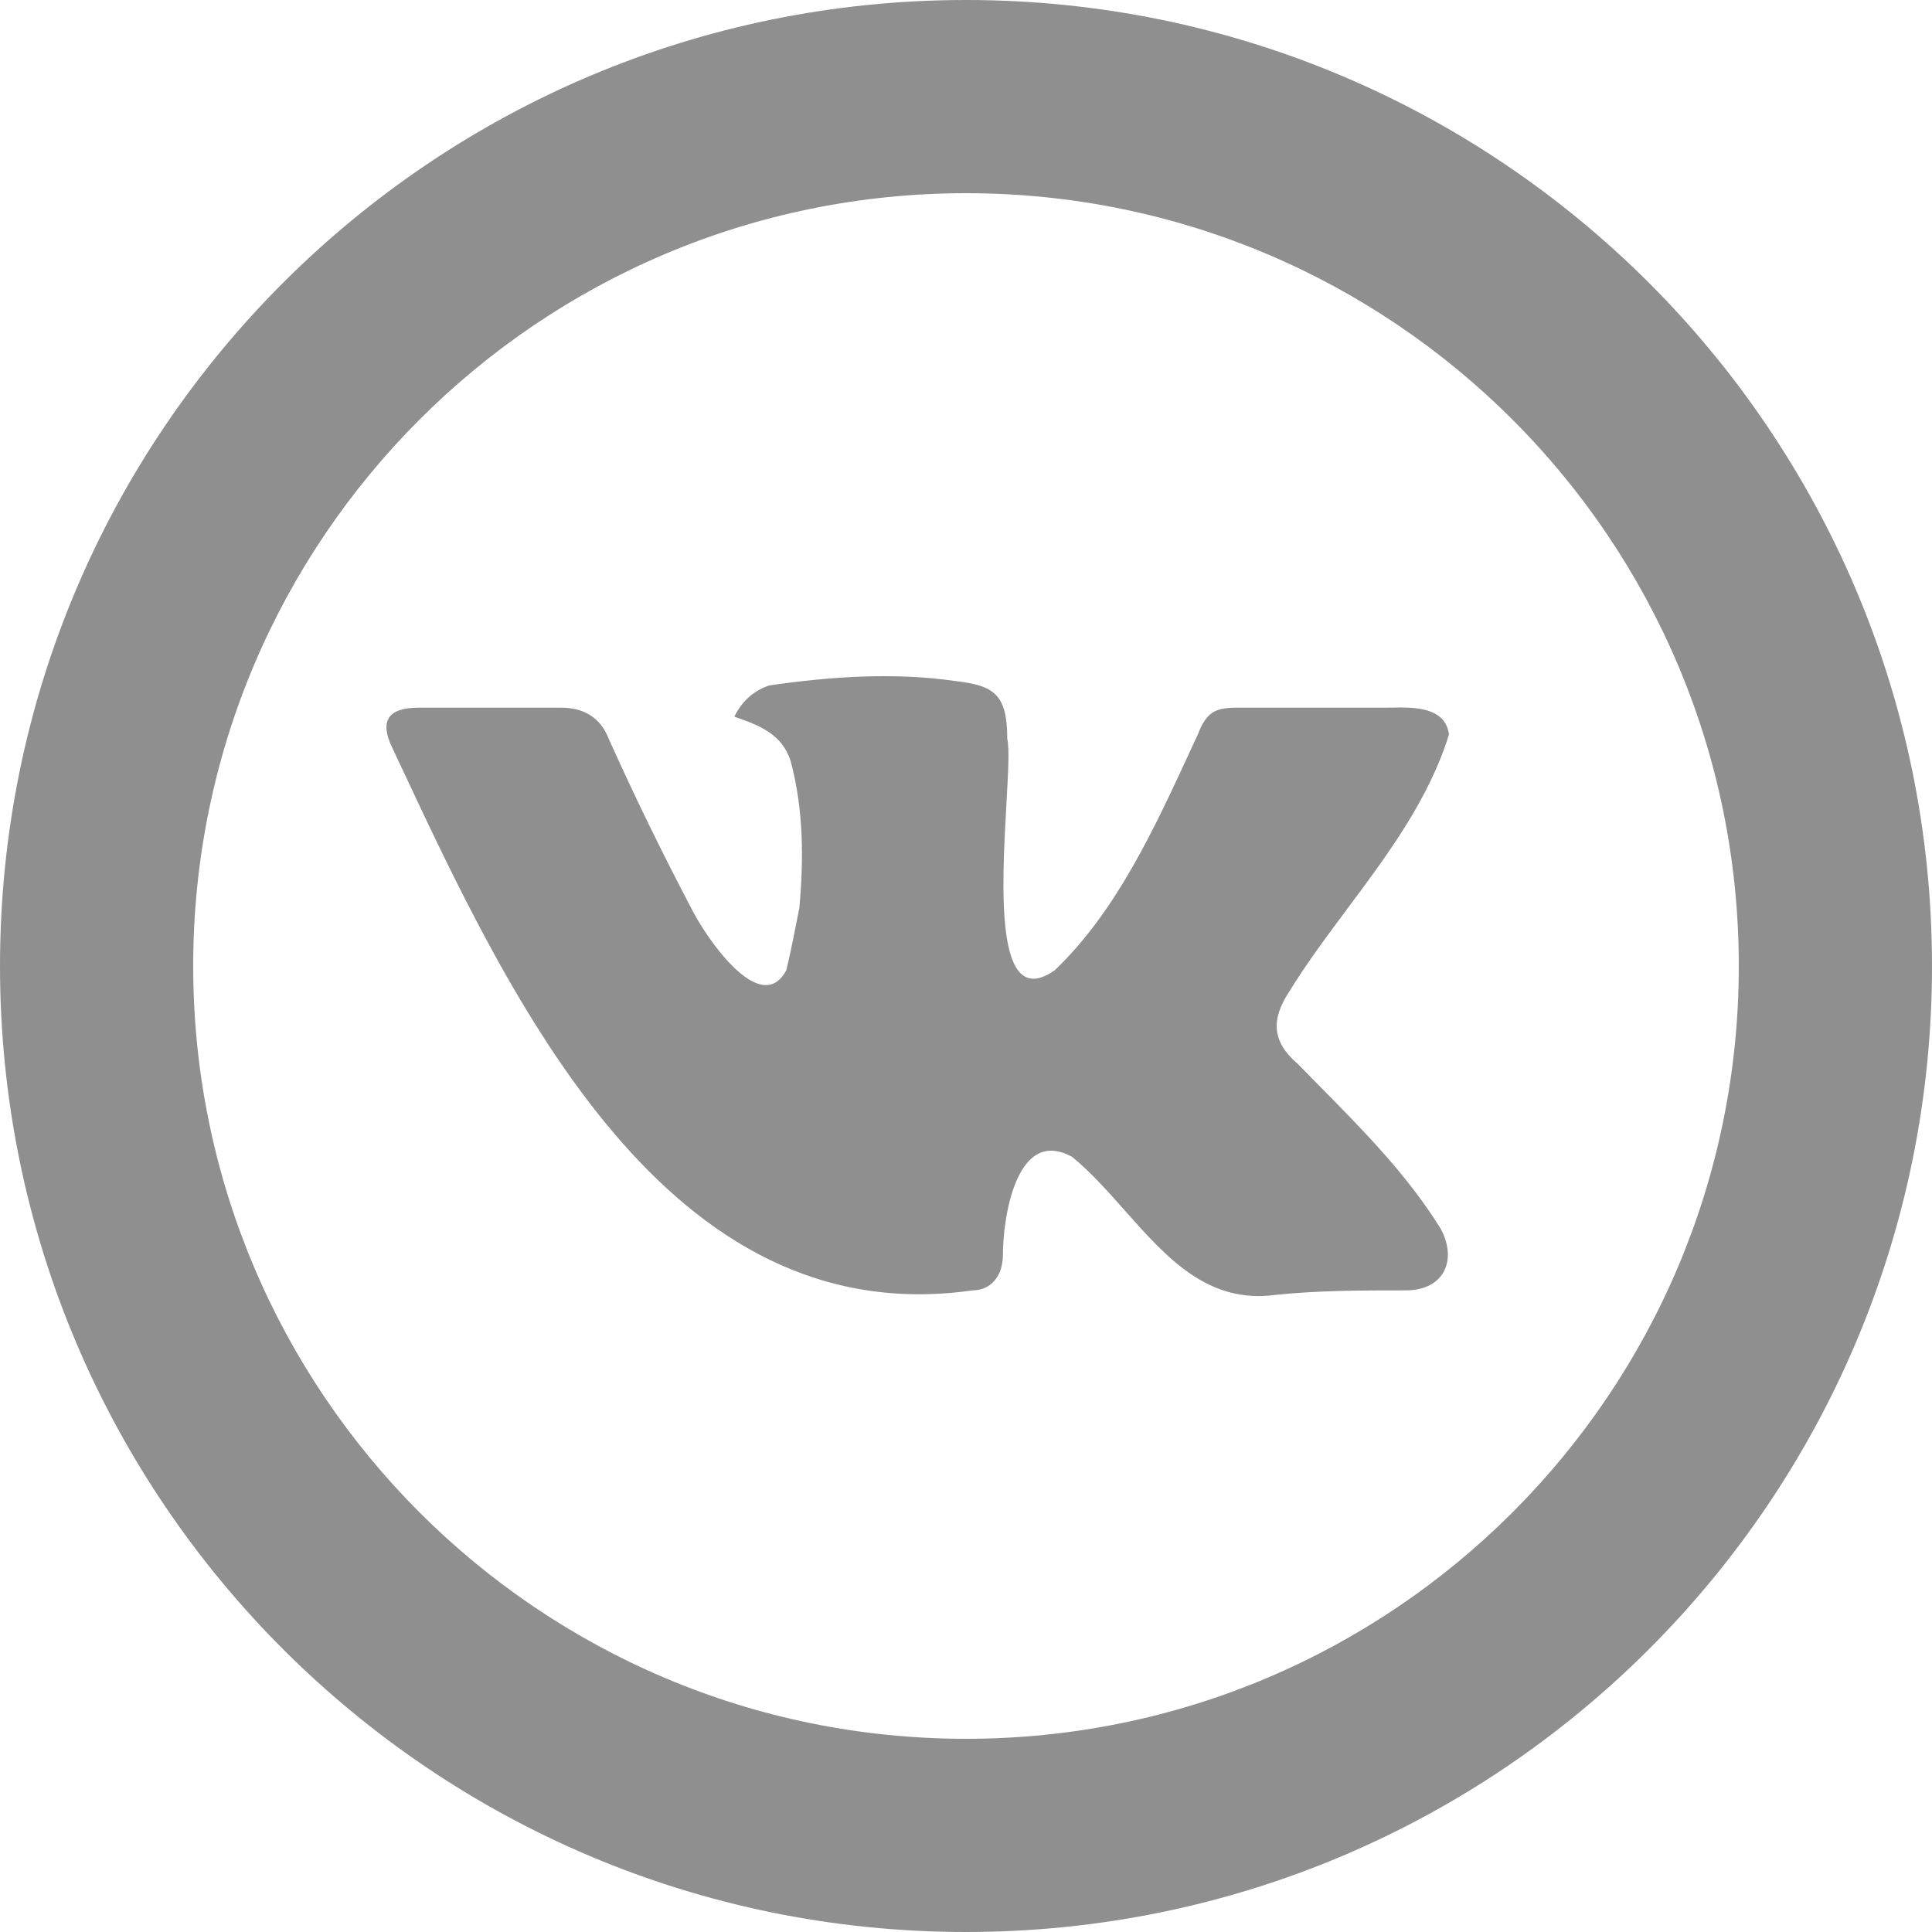 <svg width="20" height="20" viewBox="0 0 20 20" fill="none" xmlns="http://www.w3.org/2000/svg">
<path fill-rule="evenodd" clip-rule="evenodd" d="M10 2C5.582 2 2 5.582 2 10C2 14.418 5.582 18 10 18C14.418 18 18 14.418 18 10C18 5.582 14.418 2 10 2ZM0 10C0 4.477 4.477 0 10 0C15.523 0 20 4.477 20 10C20 15.523 15.523 20 10 20C4.477 20 0 15.523 0 10Z" fill="#8F8F8F"/>
<path fill-rule="evenodd" clip-rule="evenodd" d="M14.552 13.358C14.103 13.358 13.655 13.358 13.207 13.404C12.505 13.502 12.076 13.018 11.644 12.531C11.469 12.334 11.294 12.136 11.1 11.977C10.517 11.654 10.382 12.621 10.382 12.989C10.382 13.22 10.248 13.358 10.068 13.358C6.903 13.809 5.289 10.364 4.129 7.886C4.106 7.837 4.083 7.789 4.061 7.741C3.926 7.465 4.016 7.326 4.33 7.326H5.809C6.033 7.326 6.213 7.419 6.302 7.649C6.571 8.247 6.84 8.8 7.154 9.398C7.289 9.675 7.871 10.549 8.14 10.043C8.185 9.859 8.23 9.629 8.275 9.398V9.398C8.32 8.892 8.32 8.385 8.185 7.879C8.096 7.603 7.871 7.511 7.602 7.419C7.692 7.234 7.827 7.142 7.961 7.096C8.589 7.004 9.261 6.958 9.889 7.05C10.292 7.096 10.427 7.188 10.427 7.649C10.451 7.748 10.436 8.009 10.418 8.328C10.37 9.195 10.297 10.481 10.92 10.043C11.559 9.431 11.954 8.57 12.338 7.736C12.359 7.692 12.379 7.647 12.4 7.603C12.489 7.372 12.579 7.326 12.803 7.326H14.328C14.351 7.326 14.377 7.326 14.404 7.325C14.633 7.321 14.96 7.314 15 7.603C14.792 8.274 14.367 8.845 13.947 9.408C13.734 9.694 13.522 9.978 13.341 10.273C13.162 10.549 13.162 10.78 13.431 11.01C13.508 11.089 13.585 11.167 13.662 11.245C14.121 11.71 14.565 12.161 14.91 12.713C15.09 13.036 14.955 13.358 14.552 13.358Z" fill="#8F8F8F"/>
</svg>
